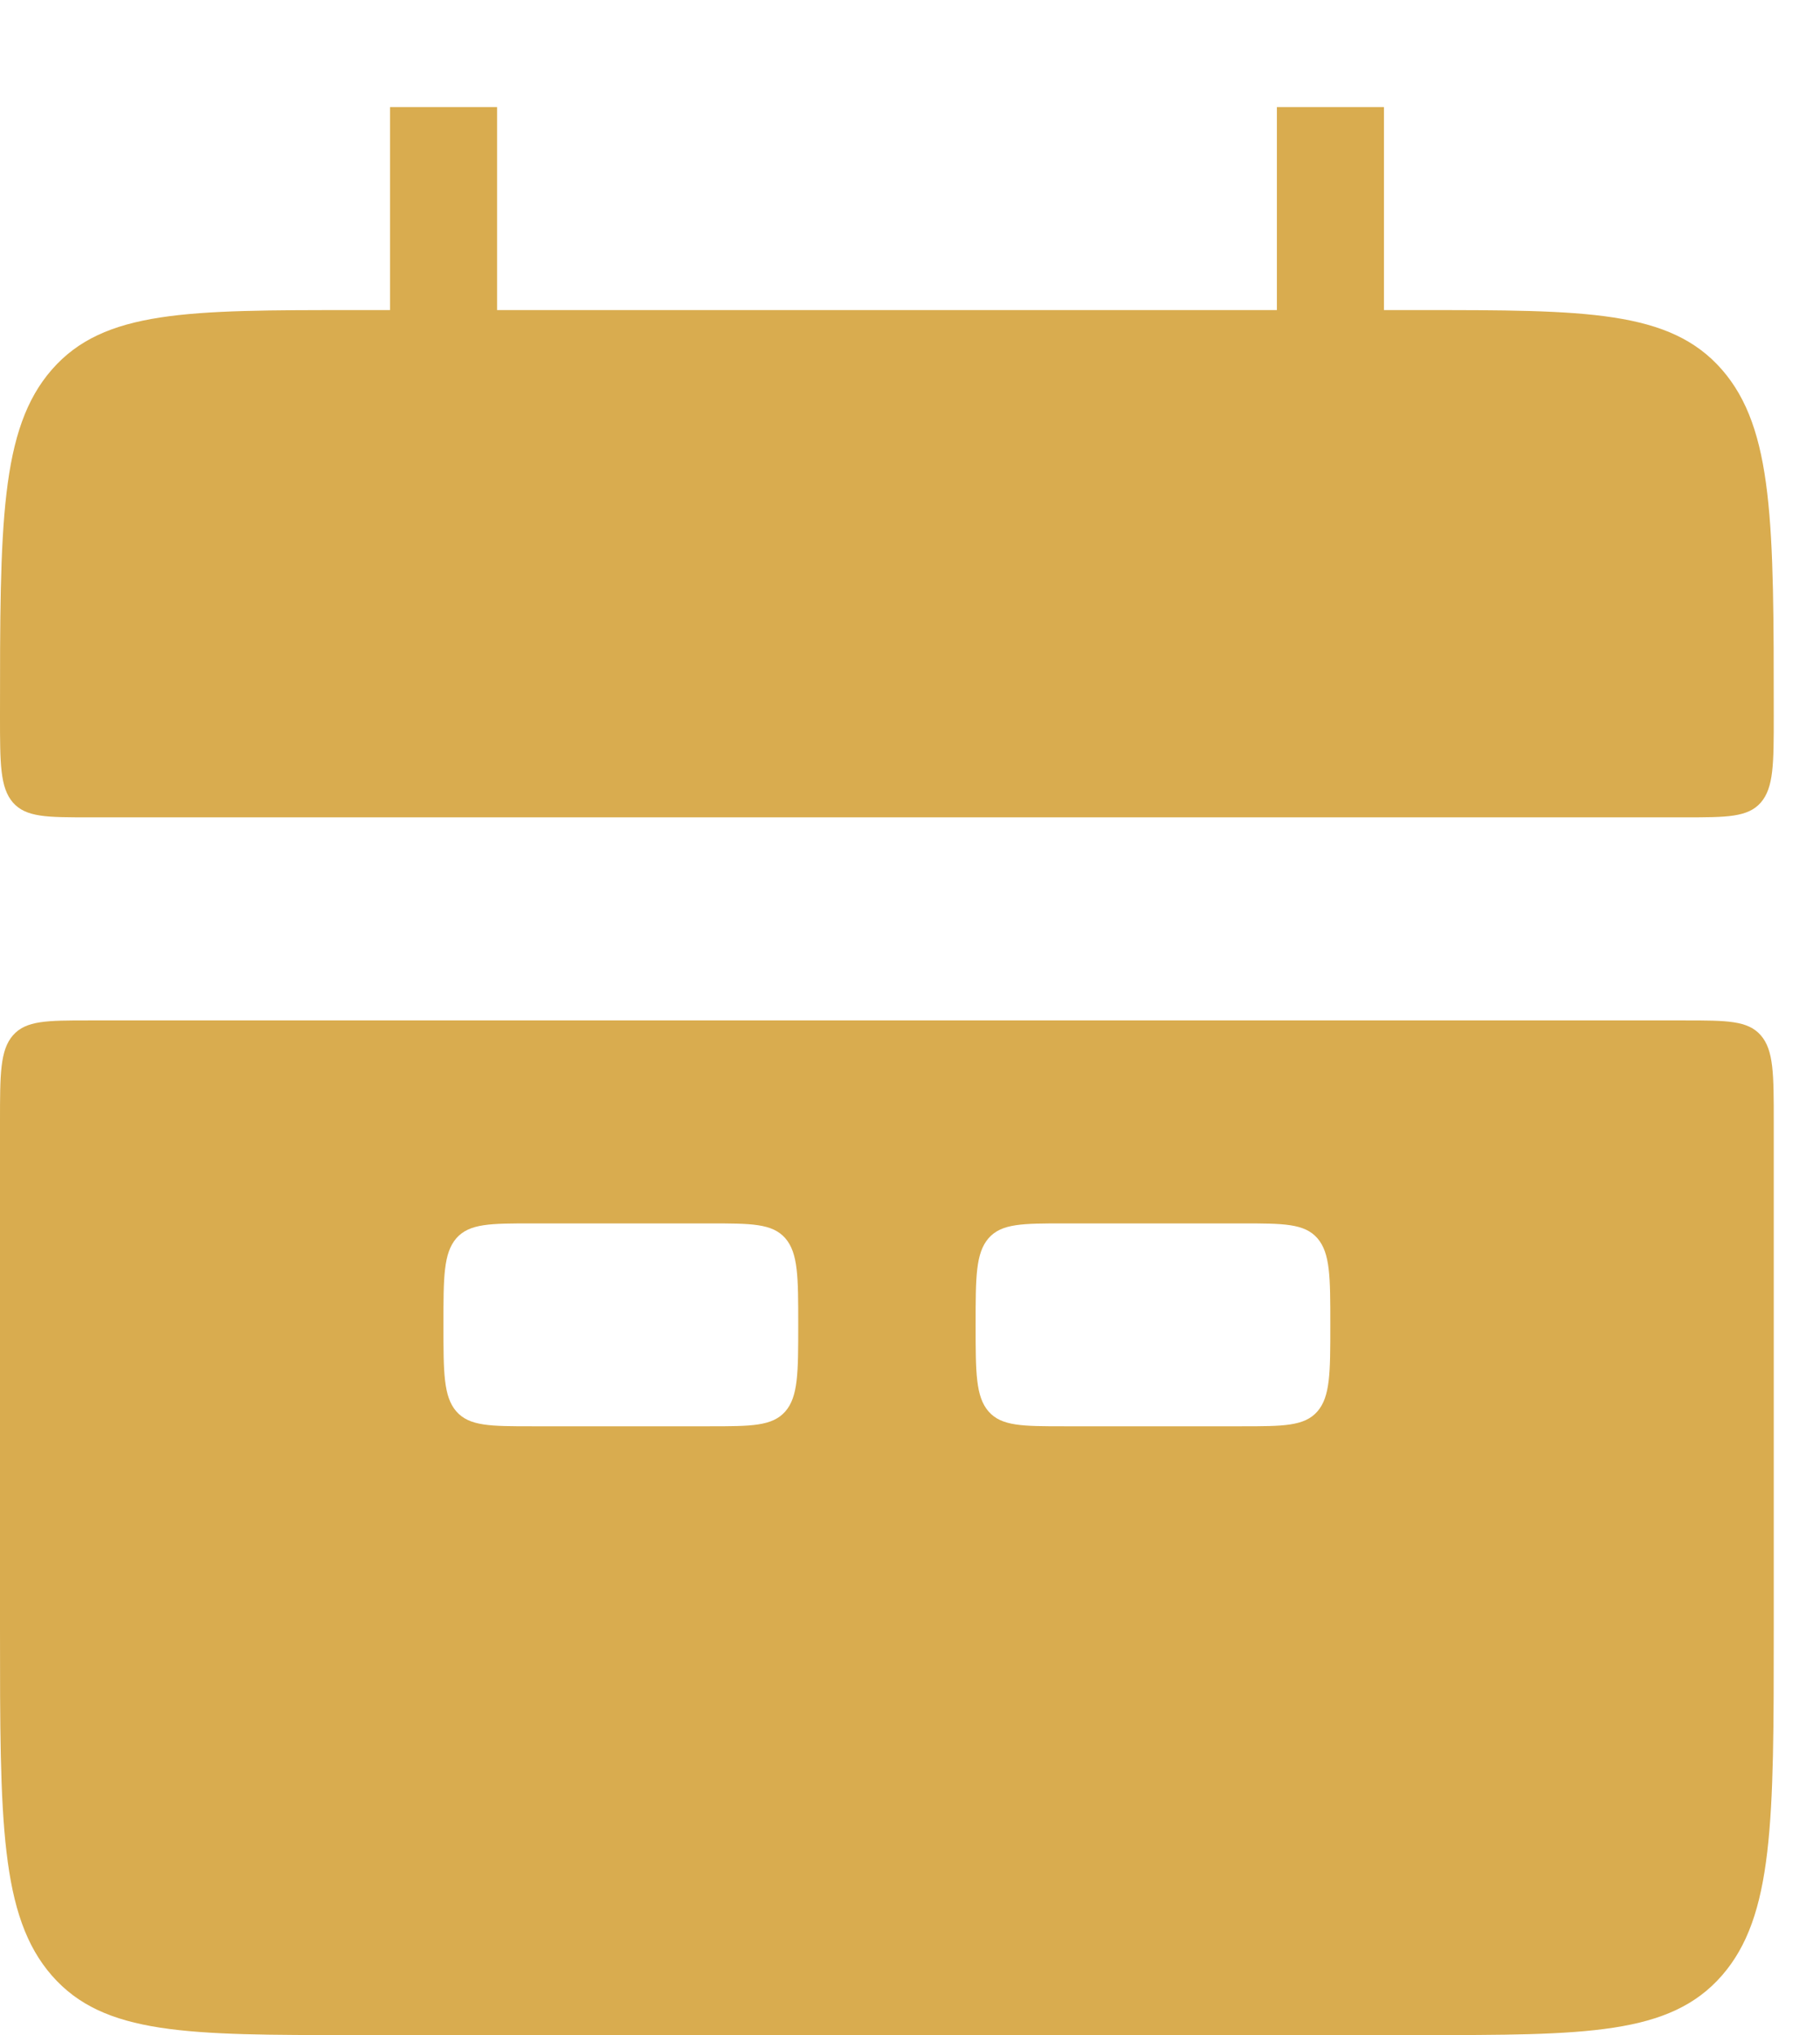 <svg width="17" height="19" viewBox="0 0 17 19" fill="none" xmlns="http://www.w3.org/2000/svg">
<path d="M0 6.684C0 4.897 -4.93775e-08 4.005 0.485 3.45C0.971 2.895 1.751 2.895 3.314 2.895H13.255C14.817 2.895 15.597 2.895 16.083 3.45C16.568 4.005 16.568 4.897 16.568 6.684C16.568 7.13 16.568 7.353 16.447 7.493C16.326 7.631 16.129 7.631 15.74 7.631H0.828C0.438 7.631 0.243 7.631 0.121 7.493C-7.40662e-08 7.353 0 7.129 0 6.684Z" fill="#D9AC4F"/>
<path fillRule="evenodd" clipRule="evenodd" d="M0 15.211C0 16.998 -4.93775e-08 17.89 0.485 18.445C0.971 19 1.751 19 3.314 19H13.255C14.817 19 15.597 19 16.083 18.445C16.568 17.89 16.568 16.998 16.568 15.211V10.475C16.568 10.028 16.568 9.805 16.447 9.666C16.326 9.527 16.129 9.527 15.74 9.527H0.828C0.438 9.527 0.243 9.527 0.121 9.666C-7.40662e-08 9.805 0 10.029 0 10.475V15.211ZM4.142 12.369C4.142 11.923 4.142 11.7 4.263 11.56C4.385 11.422 4.581 11.422 4.971 11.422H6.627C7.018 11.422 7.213 11.422 7.335 11.56C7.456 11.7 7.456 11.923 7.456 12.369C7.456 12.815 7.456 13.039 7.335 13.178C7.213 13.316 7.017 13.316 6.627 13.316H4.971C4.58 13.316 4.385 13.316 4.263 13.178C4.142 13.039 4.142 12.814 4.142 12.369ZM4.263 15.349C4.142 15.489 4.142 15.713 4.142 16.158C4.142 16.604 4.142 16.828 4.263 16.967C4.385 17.106 4.581 17.106 4.971 17.106H6.627C7.018 17.106 7.213 17.106 7.335 16.967C7.456 16.828 7.456 16.604 7.456 16.158C7.456 15.713 7.456 15.489 7.335 15.349C7.213 15.211 7.017 15.211 6.627 15.211H4.971C4.58 15.211 4.385 15.211 4.263 15.349ZM9.113 12.369C9.113 11.923 9.113 11.7 9.234 11.56C9.355 11.422 9.552 11.422 9.941 11.422H11.598C11.988 11.422 12.184 11.422 12.305 11.56C12.426 11.7 12.426 11.923 12.426 12.369C12.426 12.815 12.426 13.039 12.305 13.178C12.184 13.316 11.987 13.316 11.598 13.316H9.941C9.551 13.316 9.355 13.316 9.234 13.178C9.113 13.039 9.113 12.814 9.113 12.369ZM9.234 15.349C9.113 15.489 9.113 15.713 9.113 16.158C9.113 16.604 9.113 16.828 9.234 16.967C9.355 17.106 9.551 17.106 9.941 17.106H11.598C11.988 17.106 12.184 17.106 12.305 16.967C12.426 16.828 12.426 16.604 12.426 16.158C12.426 15.713 12.426 15.489 12.305 15.349C12.184 15.211 11.987 15.211 11.598 15.211H9.941C9.551 15.211 9.355 15.211 9.234 15.349Z" fill="#D9AC4F"/>
<path d="M4.143 1V3.842M12.427 1V3.842" stroke="#D9AC4F" strokeWidth="2" strokeLinecap="round"/>
</svg>
